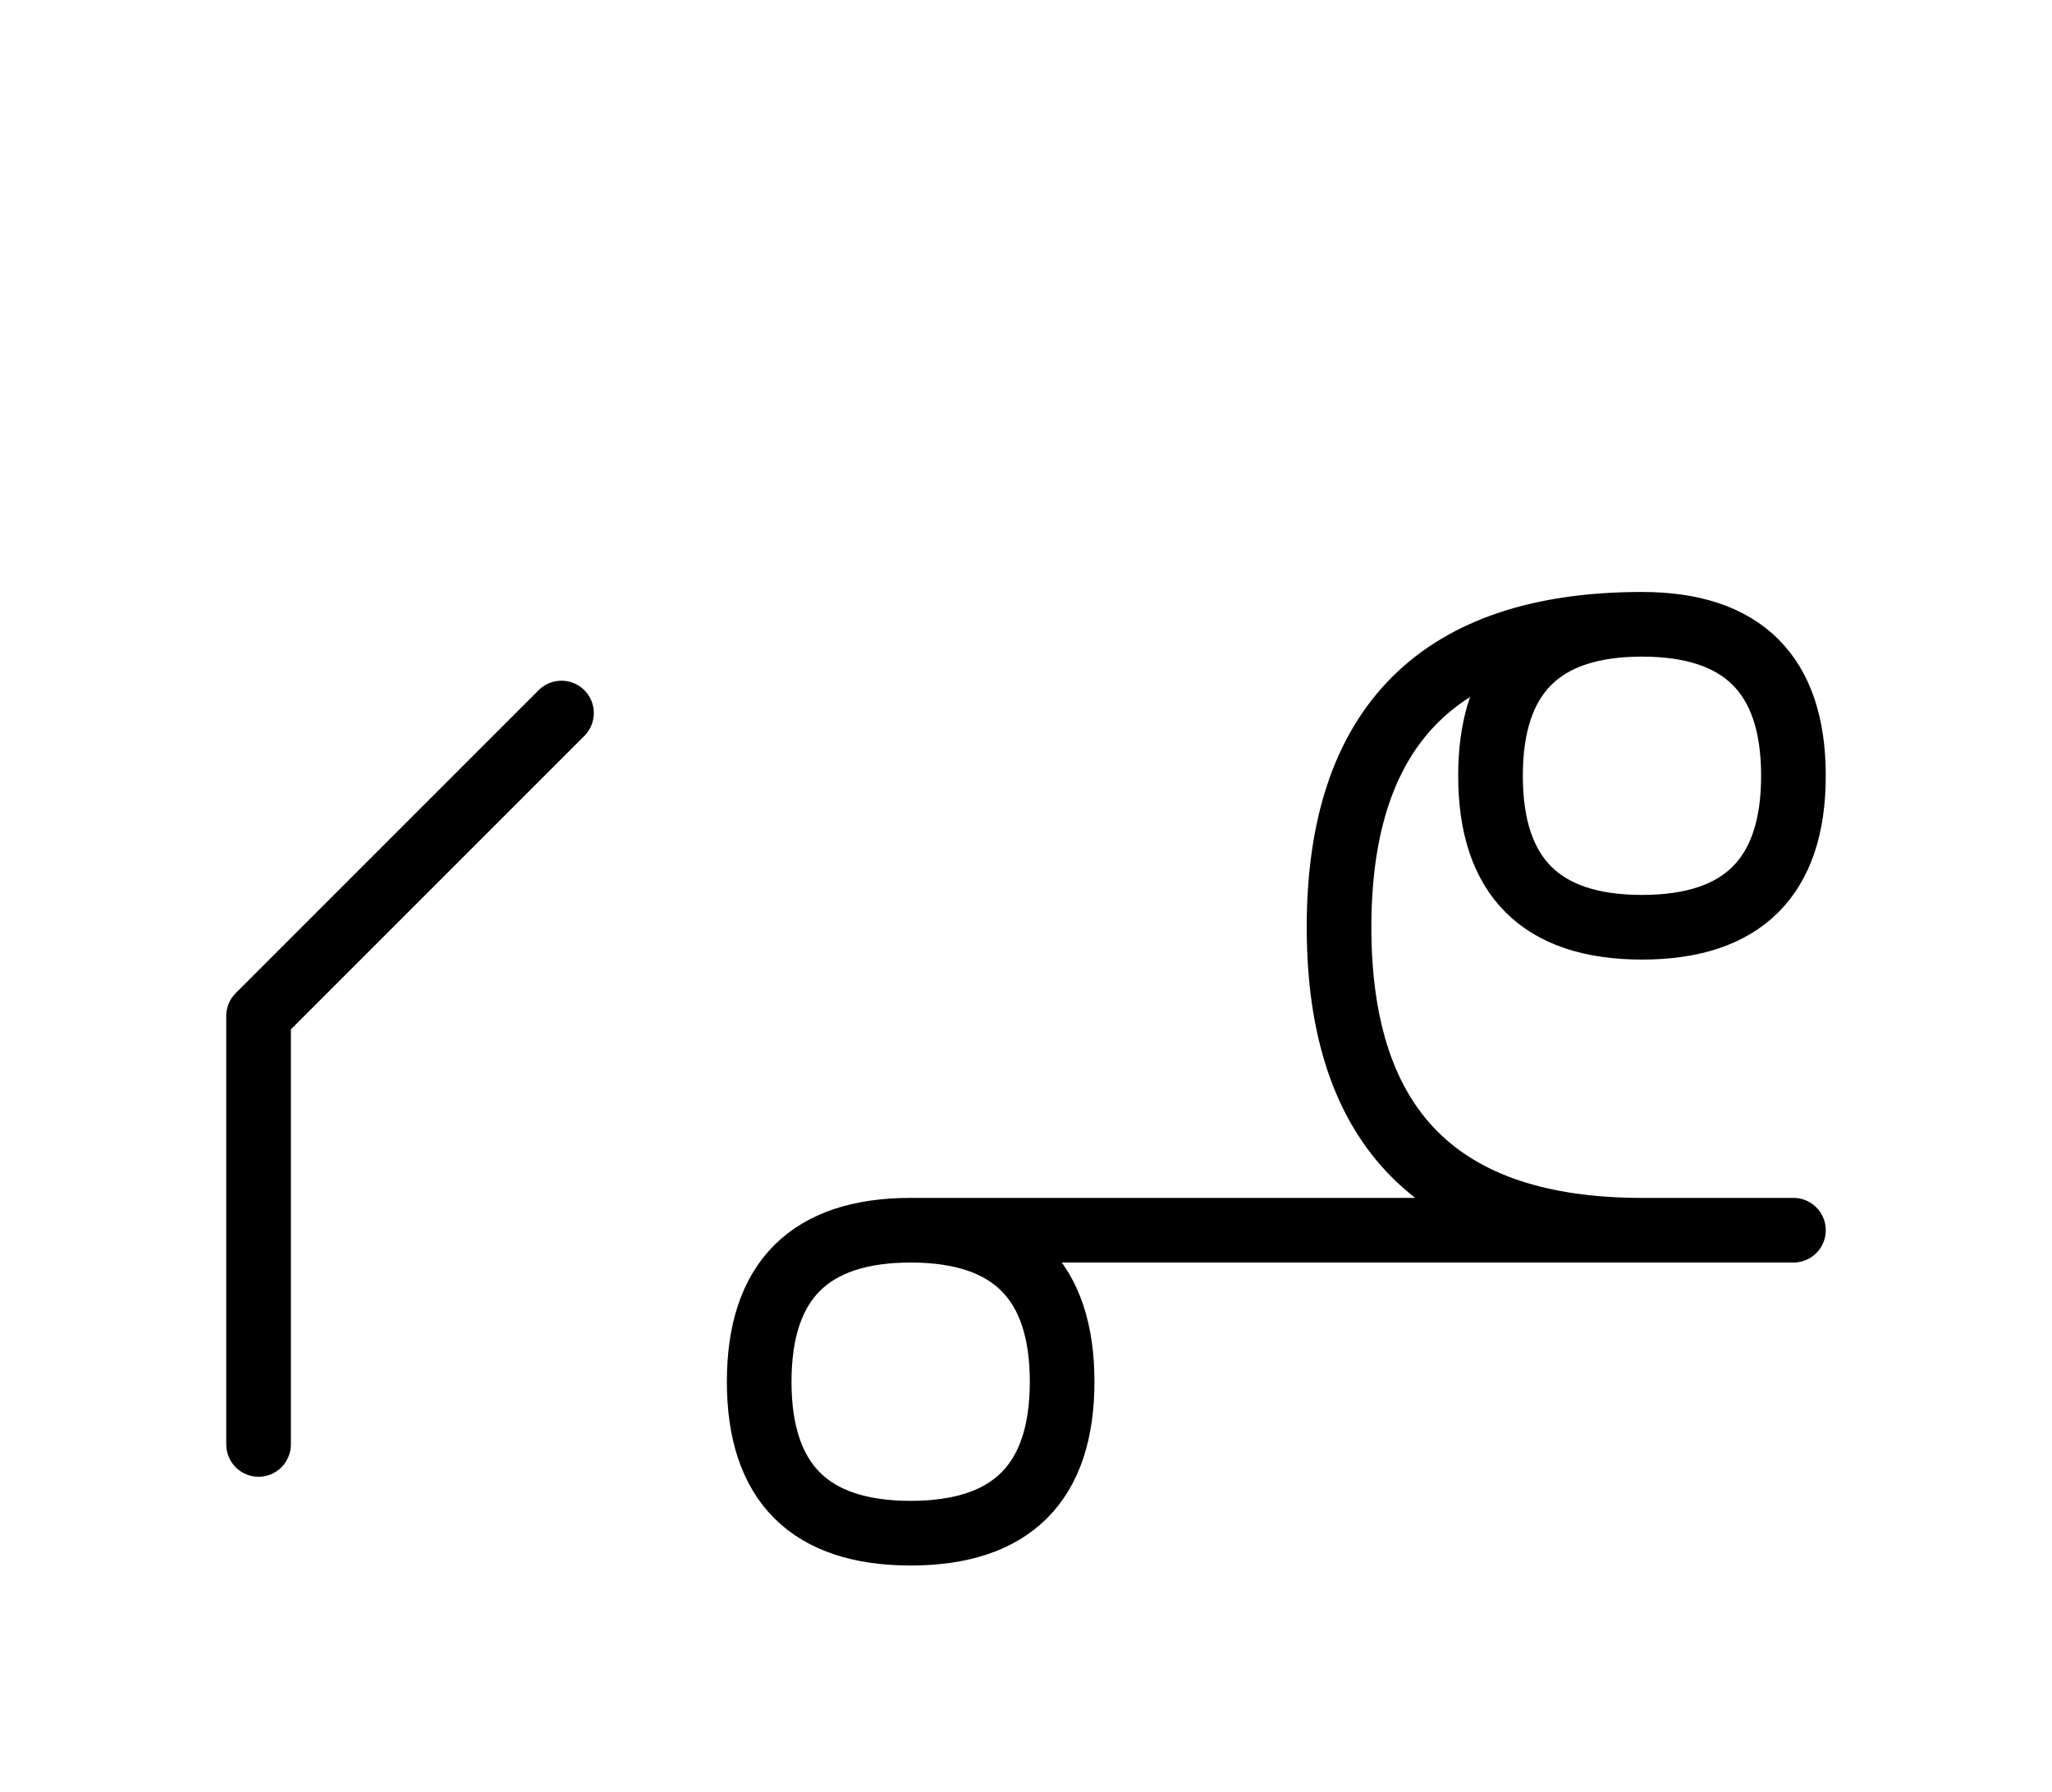 <?xml version="1.0" encoding="UTF-8"?>
<svg xmlns="http://www.w3.org/2000/svg" xmlns:xlink="http://www.w3.org/1999/xlink"
     width="39.681" height="34.645" viewBox="0 0 39.681 34.645">
<defs>
<path d="M24.681,23.787 L28.823,23.787 L17.61,23.787 Q14.681,23.787,14.681,26.716 Q14.681,29.645,17.61,29.645 Q20.539,29.645,20.539,26.716 Q20.539,23.787,17.61,23.787 M24.681,23.787 L20.539,23.787 L34.681,23.787 M31.752,23.787 Q25.894,23.787,25.894,17.929 Q25.894,12.071,31.752,12.071 Q34.681,12.071,34.681,15 Q34.681,17.929,31.752,17.929 Q28.823,17.929,28.823,15 Q28.823,12.071,31.752,12.071 M5.0,23.787 L5.0,27.929 L5.0,19.645 L10.858,13.787" stroke="black" fill="none" stroke-width="1.25" stroke-linecap="round" stroke-linejoin="round" id="d0" />
</defs>
<use xlink:href="#d0" x="0" y="0" />
</svg>